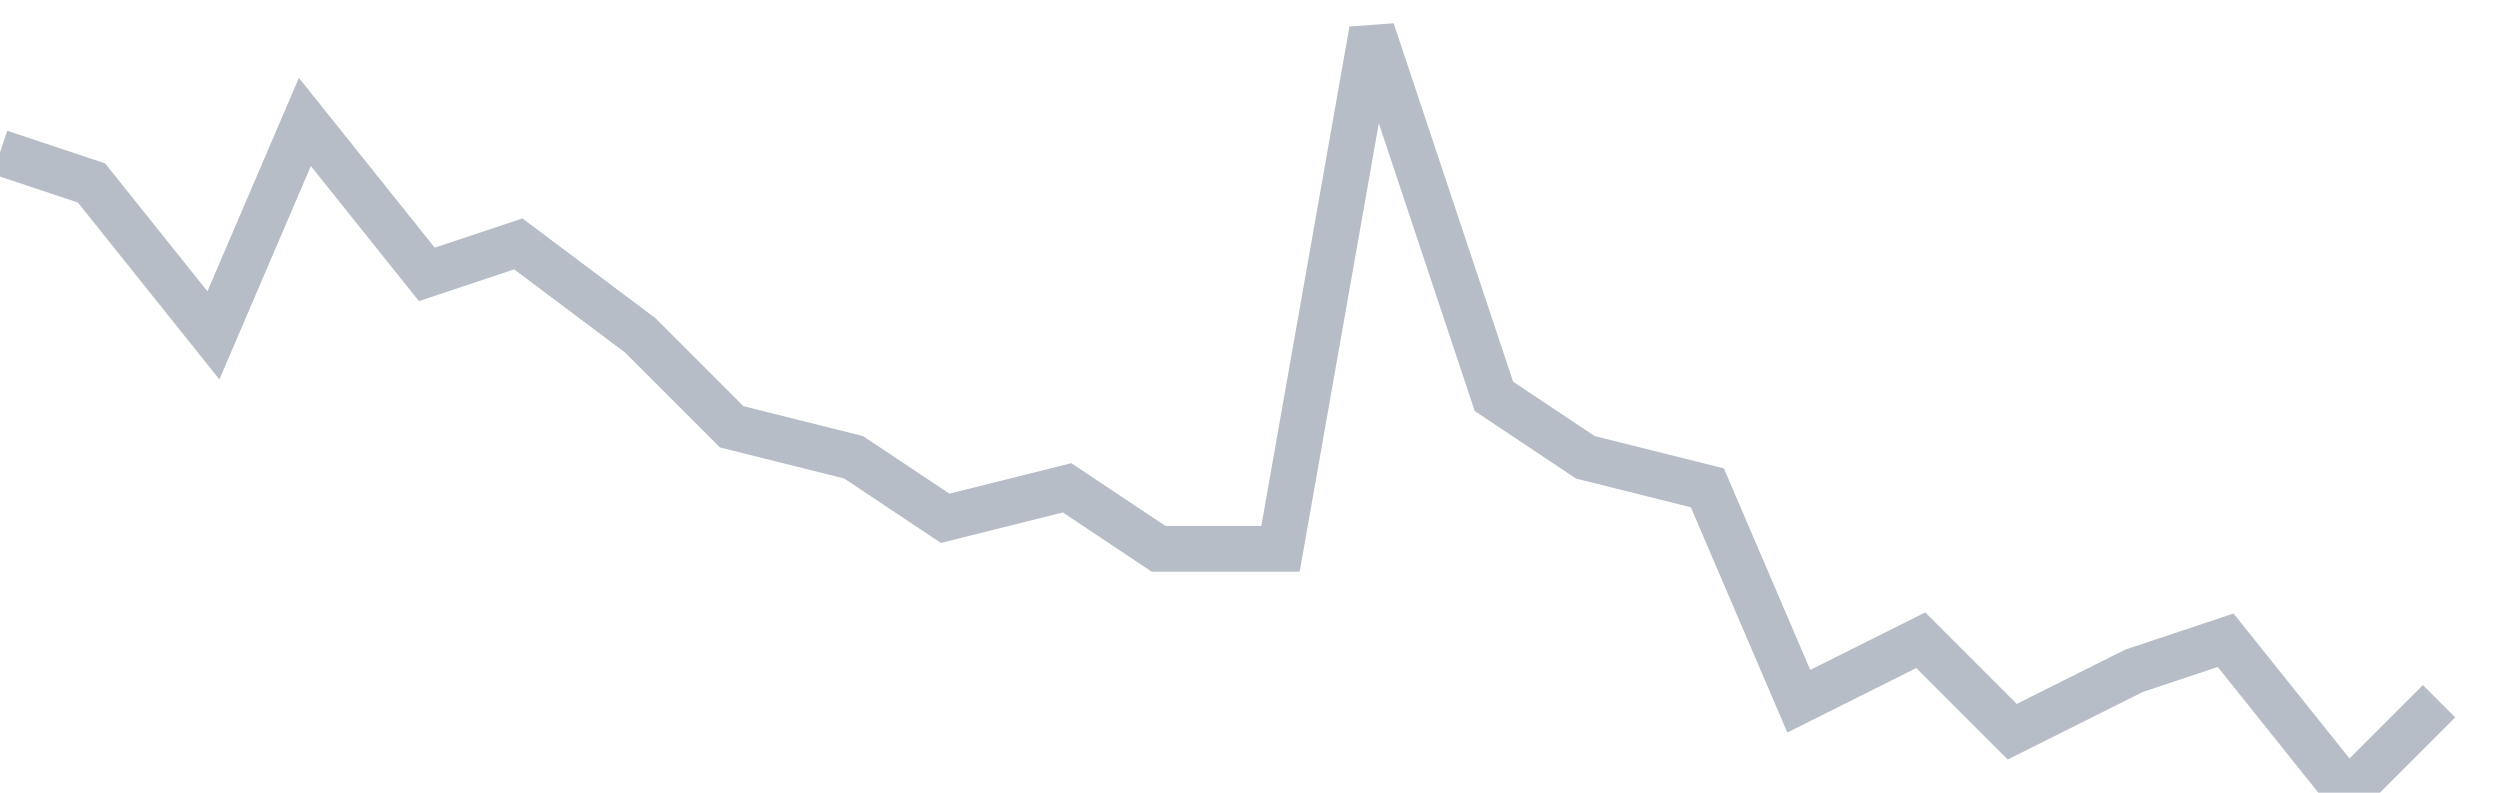 <svg width="82" height="26" fill="none" xmlns="http://www.w3.org/2000/svg"><path d="M0 5l3 1 4 5 3-7 4 5 3-1 4 3 3 3 4 1 3 2 4-1 3 2h4l3-17 4 12 3 2 4 1 3 7 4-2 3 3 4-2 3-1 4 5 3-3" stroke="#B7BDC6" stroke-width="1.5"/></svg>